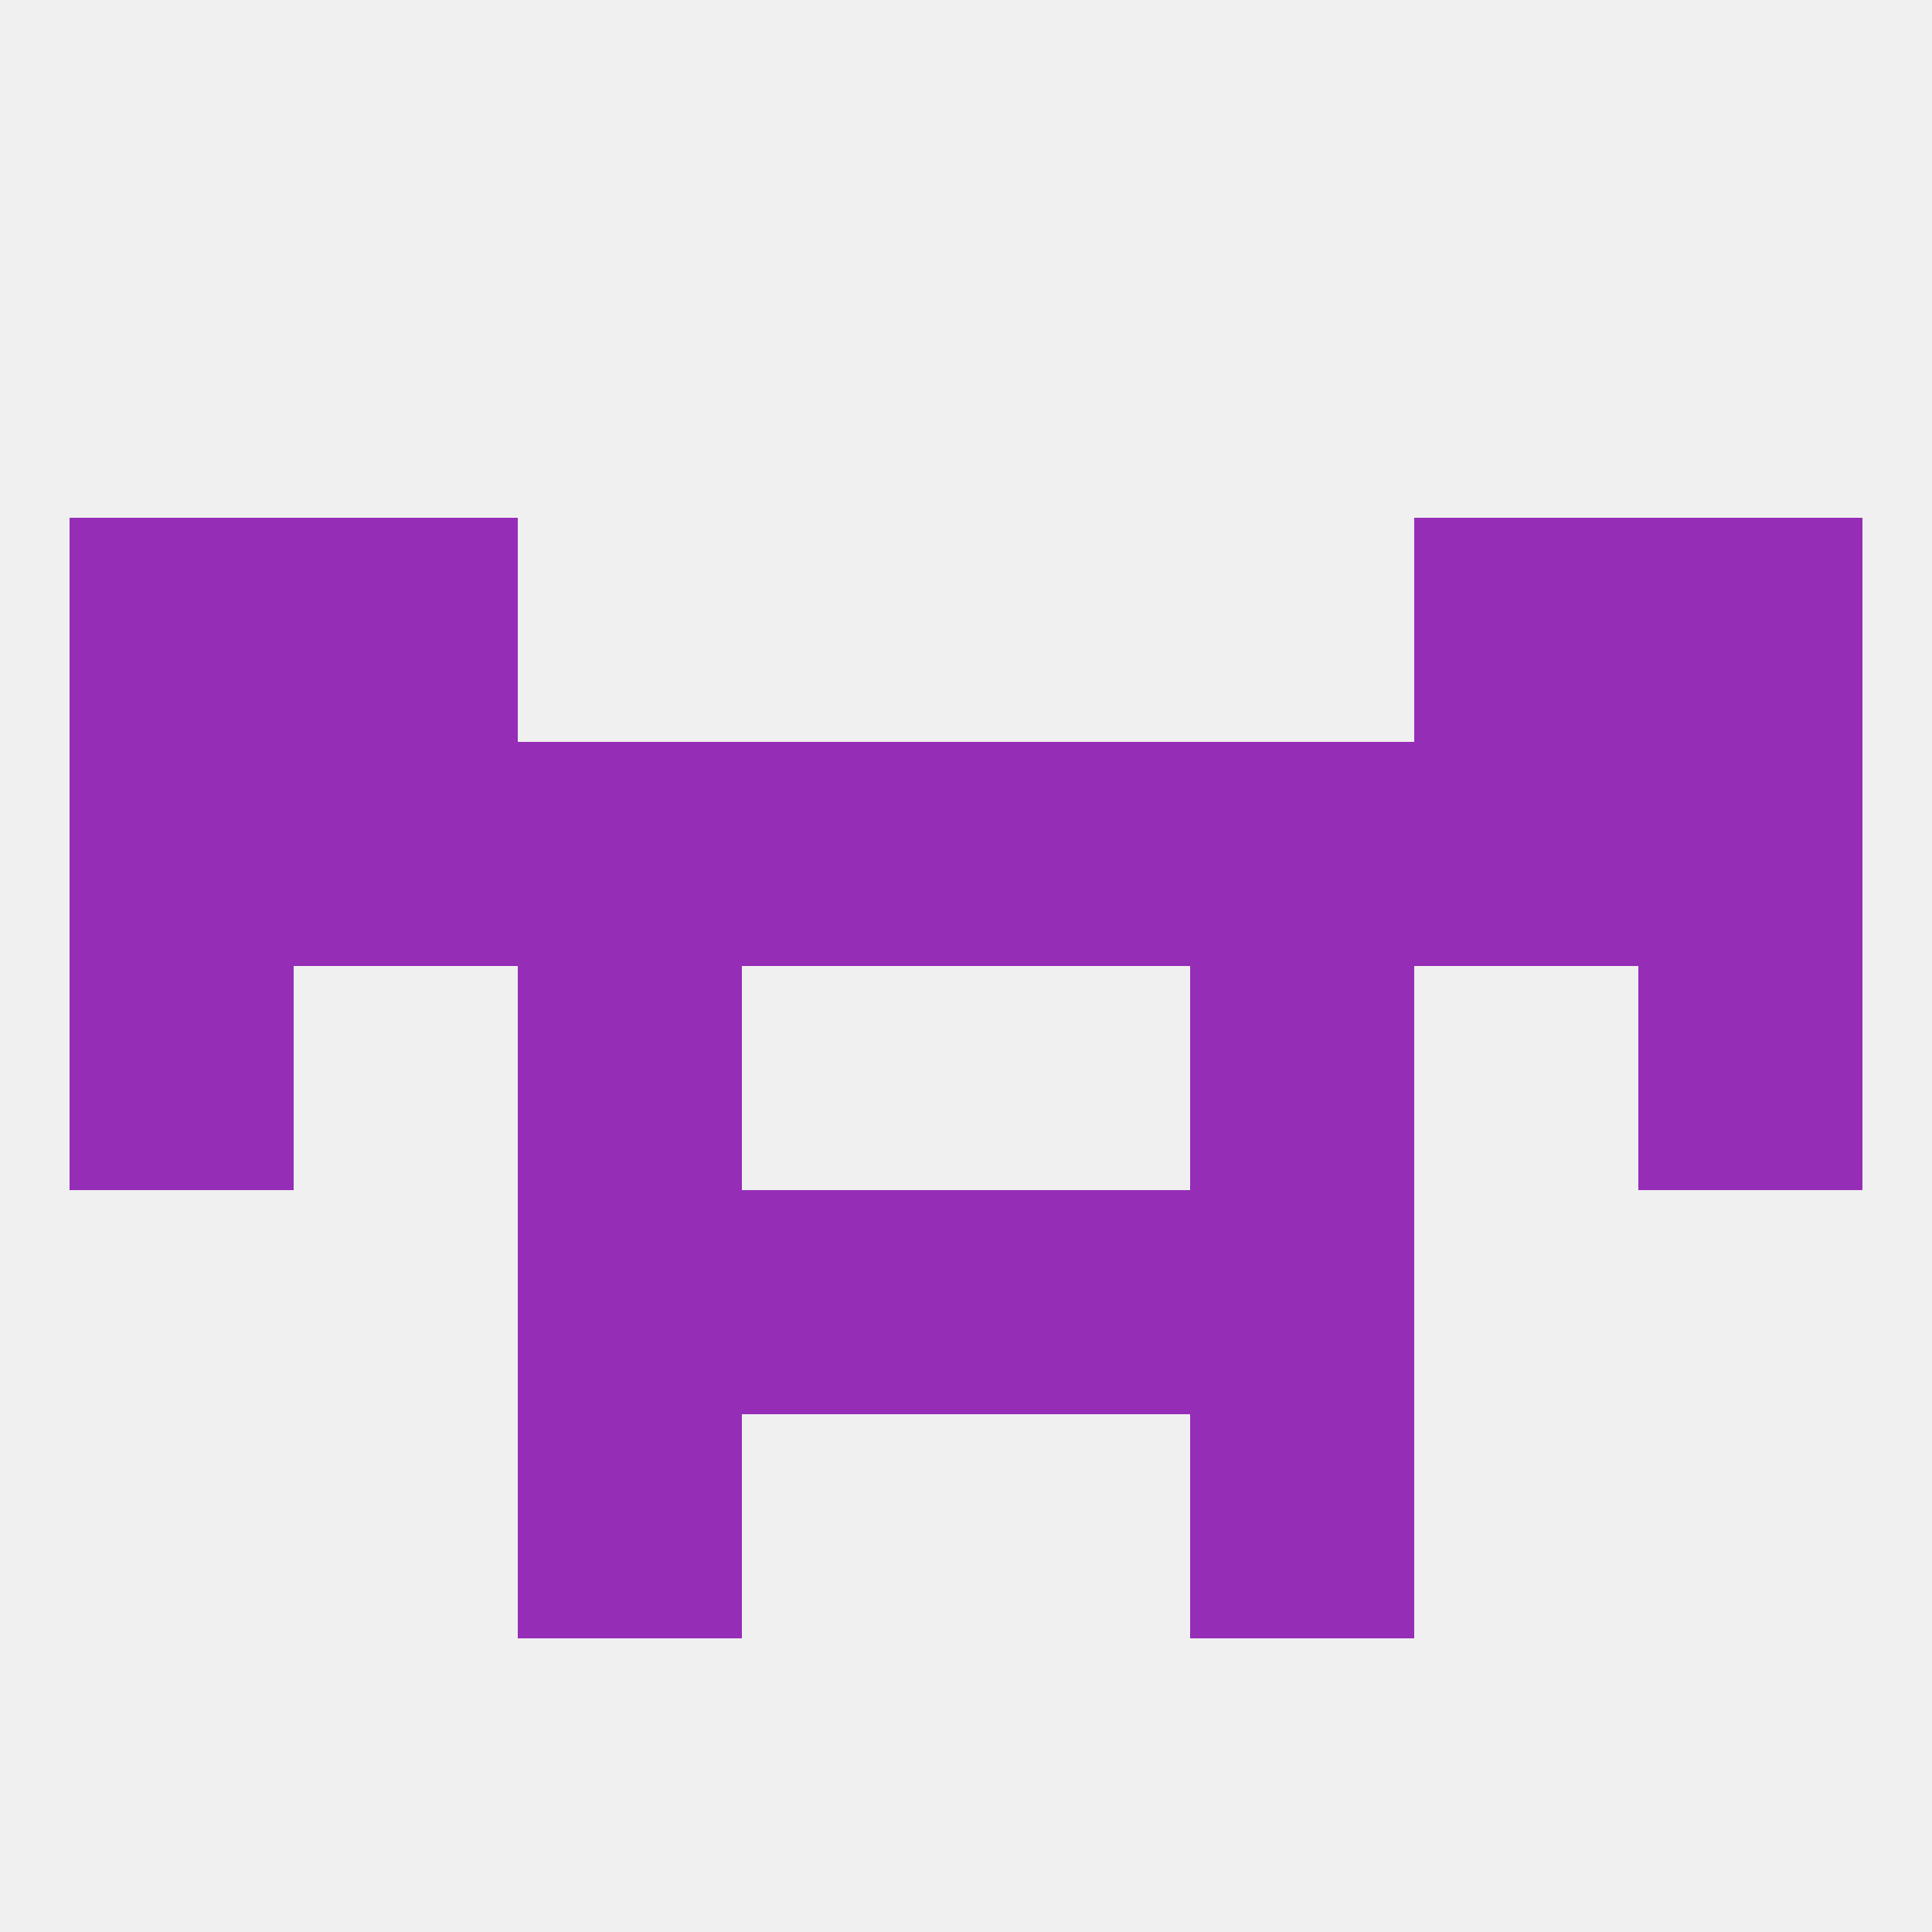 
<!--   <?xml version="1.0"?> -->
<svg version="1.1" baseprofile="full" xmlns="http://www.w3.org/2000/svg" xmlns:xlink="http://www.w3.org/1999/xlink" xmlns:ev="http://www.w3.org/2001/xml-events" width="250" height="250" viewBox="0 0 250 250" >
	<rect width="100%" height="100%" fill="rgba(240,240,240,255)"/>

	<rect x="9" y="67" width="29" height="29" fill="rgba(149,45,183,255)"/>
	<rect x="212" y="67" width="29" height="29" fill="rgba(149,45,183,255)"/>
	<rect x="38" y="67" width="29" height="29" fill="rgba(149,45,183,255)"/>
	<rect x="183" y="67" width="29" height="29" fill="rgba(149,45,183,255)"/>
	<rect x="67" y="154" width="29" height="29" fill="rgba(149,45,183,255)"/>
	<rect x="154" y="154" width="29" height="29" fill="rgba(149,45,183,255)"/>
	<rect x="96" y="154" width="29" height="29" fill="rgba(149,45,183,255)"/>
	<rect x="125" y="154" width="29" height="29" fill="rgba(149,45,183,255)"/>
	<rect x="67" y="183" width="29" height="29" fill="rgba(149,45,183,255)"/>
	<rect x="154" y="183" width="29" height="29" fill="rgba(149,45,183,255)"/>
	<rect x="67" y="125" width="29" height="29" fill="rgba(149,45,183,255)"/>
	<rect x="154" y="125" width="29" height="29" fill="rgba(149,45,183,255)"/>
	<rect x="9" y="125" width="29" height="29" fill="rgba(149,45,183,255)"/>
	<rect x="212" y="125" width="29" height="29" fill="rgba(149,45,183,255)"/>
	<rect x="96" y="96" width="29" height="29" fill="rgba(149,45,183,255)"/>
	<rect x="125" y="96" width="29" height="29" fill="rgba(149,45,183,255)"/>
	<rect x="9" y="96" width="29" height="29" fill="rgba(149,45,183,255)"/>
	<rect x="212" y="96" width="29" height="29" fill="rgba(149,45,183,255)"/>
	<rect x="38" y="96" width="29" height="29" fill="rgba(149,45,183,255)"/>
	<rect x="183" y="96" width="29" height="29" fill="rgba(149,45,183,255)"/>
	<rect x="67" y="96" width="29" height="29" fill="rgba(149,45,183,255)"/>
	<rect x="154" y="96" width="29" height="29" fill="rgba(149,45,183,255)"/>
</svg>